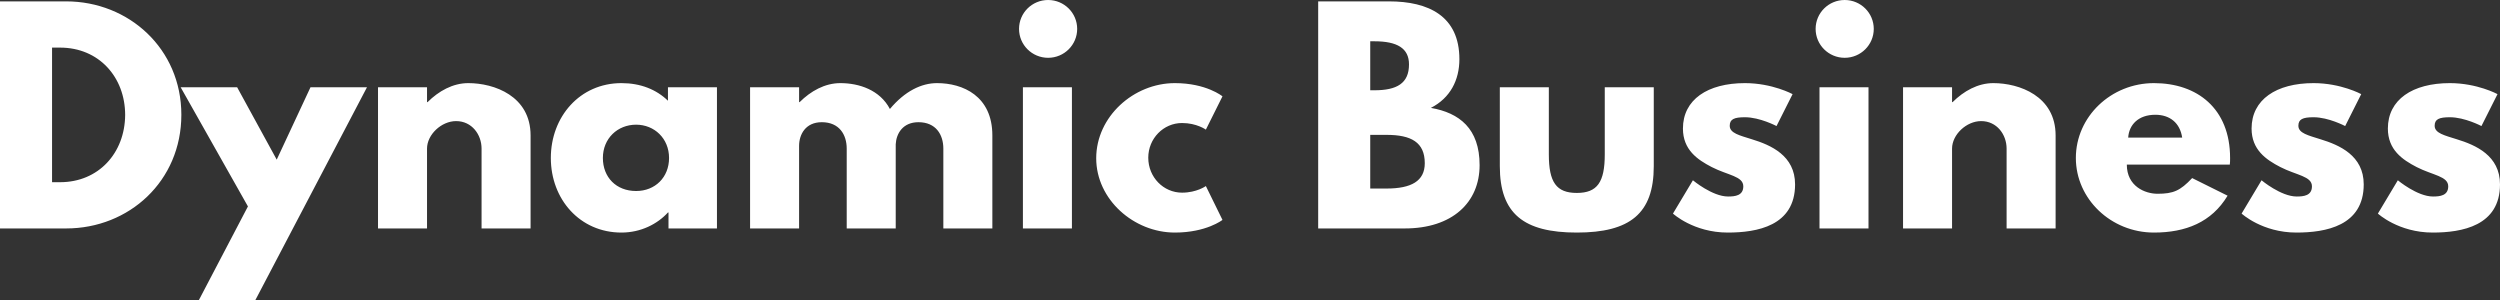 <?xml version="1.0" encoding="UTF-8"?>
<svg xmlns="http://www.w3.org/2000/svg" xmlns:xlink="http://www.w3.org/1999/xlink" width="225px" height="27px" viewBox="0 0 225 27" version="1.1">
  <rect x="0" y="0" width="225" height="27" fill="#333333" stroke="none"/>
  <title>dynamic-business-logo</title>
  <g id="dynamic-business-logo" stroke="none" fill="none" fill-rule="nonzero">
    <path d="M0,0.124 L0,20.56 L5.956,20.56 C11.613,20.56 16.322,16.299 16.322,10.329 C16.322,4.384 11.588,0.124 5.956,0.124 L0,0.124 Z M4.685,16.398 L4.685,4.285 L5.408,4.285 C8.896,4.285 11.264,6.936 11.264,10.354 C11.239,13.772 8.871,16.398 5.408,16.398 L4.685,16.398 L4.685,16.398 Z M27.945,7.852 L24.905,14.367 L21.342,7.852 L16.258,7.852 L22.314,18.578 L17.903,27 L22.986,27 L33.029,7.852 L27.945,7.852 L27.945,7.852 Z M34.021,20.56 L38.432,20.56 L38.432,13.376 C38.432,12.113 39.728,10.899 41.048,10.899 C42.469,10.899 43.341,12.113 43.341,13.376 L43.341,20.56 L47.752,20.56 L47.752,12.187 C47.752,8.645 44.487,7.481 42.145,7.481 C40.749,7.481 39.479,8.199 38.482,9.19 L38.432,9.19 L38.432,7.852 L34.021,7.852 L34.021,20.56 Z M49.575,14.218 C49.575,17.934 52.191,20.931 55.929,20.931 C57.673,20.931 59.169,20.163 60.116,19.123 L60.165,19.123 L60.165,20.56 L64.526,20.56 L64.526,7.852 L60.116,7.852 L60.116,9.066 C59.069,8.05 57.648,7.481 55.929,7.481 C52.191,7.481 49.575,10.503 49.575,14.218 Z M54.259,14.218 C54.259,12.46 55.58,11.221 57.25,11.221 C58.894,11.221 60.215,12.46 60.215,14.218 C60.215,15.952 58.969,17.191 57.25,17.191 C55.456,17.191 54.259,15.952 54.259,14.218 L54.259,14.218 Z M67.507,20.56 L71.918,20.56 L71.918,13.128 C71.918,12.113 72.491,10.998 73.961,10.998 C75.531,10.998 76.204,12.113 76.204,13.376 L76.204,20.56 L80.615,20.56 L80.615,12.98 C80.665,12.014 81.263,10.998 82.658,10.998 C84.228,10.998 84.901,12.113 84.901,13.376 L84.901,20.56 L89.312,20.56 L89.312,12.187 C89.312,8.645 86.67,7.481 84.328,7.481 C82.932,7.481 81.437,8.199 80.091,9.809 C79.194,8.1 77.325,7.481 75.631,7.481 C74.235,7.481 72.964,8.199 71.968,9.19 L71.918,9.19 L71.918,7.852 L67.507,7.852 L67.507,20.56 Z M94.33,0 C92.884,0 91.713,1.164 91.713,2.601 C91.713,4.037 92.884,5.202 94.33,5.202 C95.775,5.202 96.946,4.037 96.946,2.601 C96.946,1.164 95.775,0 94.33,0 Z M92.062,7.852 L96.473,7.852 L96.473,20.56 L92.062,20.56 L92.062,7.852 Z M106.384,11.072 C107.705,11.072 108.528,11.667 108.528,11.667 L110.023,8.67 C110.023,8.67 108.577,7.481 105.737,7.481 C102.024,7.481 98.659,10.503 98.659,14.243 C98.659,17.959 102.048,20.931 105.737,20.931 C108.577,20.931 110.023,19.792 110.023,19.792 L108.528,16.745 C108.528,16.745 107.705,17.339 106.384,17.339 C104.715,17.339 103.344,15.952 103.344,14.194 C103.344,12.46 104.715,11.072 106.384,11.072 Z M118.636,0.124 L118.636,20.56 L126.436,20.56 C130.697,20.56 133.164,18.231 133.164,14.862 C133.164,11.568 131.345,10.156 128.779,9.71 C130.523,8.818 131.345,7.208 131.345,5.326 C131.345,1.437 128.554,0.124 125.016,0.124 L118.636,0.124 L118.636,0.124 Z M123.321,8.125 L123.321,3.716 L123.695,3.716 C125.738,3.716 126.81,4.335 126.81,5.796 C126.81,7.506 125.713,8.125 123.695,8.125 L123.321,8.125 Z M123.321,16.968 L123.321,12.138 L124.791,12.138 C127.009,12.138 128.23,12.806 128.23,14.689 C128.23,16.299 127.009,16.968 124.791,16.968 L123.321,16.968 L123.321,16.968 Z M139.395,7.852 L134.984,7.852 L134.984,14.961 C134.984,19.222 137.127,20.931 141.912,20.931 C146.696,20.931 148.839,19.222 148.839,14.961 L148.839,7.852 L144.429,7.852 L144.429,13.896 C144.429,16.398 143.756,17.364 141.912,17.364 C140.068,17.364 139.395,16.398 139.395,13.896 L139.395,7.852 L139.395,7.852 Z M157.046,7.481 C153.682,7.481 151.464,8.967 151.464,11.568 C151.464,13.475 152.76,14.367 154.056,15.036 C155.501,15.779 156.897,15.853 156.897,16.77 C156.897,17.612 156.149,17.686 155.526,17.686 C154.106,17.686 152.362,16.225 152.362,16.225 L150.567,19.222 C150.567,19.222 152.411,20.931 155.501,20.931 C158.118,20.931 161.557,20.337 161.557,16.596 C161.557,13.995 159.364,13.054 157.669,12.534 C156.573,12.187 155.676,11.989 155.676,11.32 C155.676,10.726 156.075,10.552 157.046,10.552 C158.392,10.552 159.887,11.345 159.887,11.345 L161.333,8.472 C161.333,8.472 159.514,7.481 157.046,7.481 L157.046,7.481 Z M166.022,0 C164.577,0 163.406,1.164 163.406,2.601 C163.406,4.037 164.577,5.202 166.022,5.202 C167.467,5.202 168.639,4.037 168.639,2.601 C168.639,1.164 167.467,0 166.022,0 Z M163.755,7.852 L168.165,7.852 L168.165,20.56 L163.755,20.56 L163.755,7.852 Z M171.274,20.56 L175.685,20.56 L175.685,13.376 C175.685,12.113 176.981,10.899 178.302,10.899 C179.722,10.899 180.594,12.113 180.594,13.376 L180.594,20.56 L185.005,20.56 L185.005,12.187 C185.005,8.645 181.741,7.481 179.398,7.481 C178.003,7.481 176.732,8.199 175.735,9.19 L175.685,9.19 L175.685,7.852 L171.274,7.852 L171.274,20.56 Z M200.683,14.813 C200.708,14.664 200.708,14.392 200.708,14.218 C200.708,9.76 197.742,7.481 193.855,7.481 C189.992,7.481 186.827,10.503 186.827,14.218 C186.827,17.909 189.992,20.931 193.855,20.931 C196.696,20.931 199.038,20.015 200.483,17.612 L197.294,16.027 C196.222,17.166 195.599,17.439 194.179,17.439 C193.057,17.439 191.413,16.77 191.413,14.813 L200.683,14.813 L200.683,14.813 Z M191.537,12.385 C191.612,11.221 192.459,10.329 193.979,10.329 C195.275,10.329 196.197,11.048 196.397,12.385 L191.537,12.385 Z M208.224,7.481 C204.86,7.481 202.642,8.967 202.642,11.568 C202.642,13.475 203.938,14.367 205.234,15.036 C206.679,15.779 208.075,15.853 208.075,16.77 C208.075,17.612 207.327,17.686 206.704,17.686 C205.284,17.686 203.539,16.225 203.539,16.225 L201.745,19.222 C201.745,19.222 203.589,20.931 206.679,20.931 C209.296,20.931 212.735,20.337 212.735,16.596 C212.735,13.995 210.542,13.054 208.847,12.534 C207.751,12.187 206.854,11.989 206.854,11.32 C206.854,10.726 207.252,10.552 208.224,10.552 C209.57,10.552 211.065,11.345 211.065,11.345 L212.51,8.472 C212.51,8.472 210.691,7.481 208.224,7.481 L208.224,7.481 Z M220.49,7.481 C217.125,7.481 214.908,8.967 214.908,11.568 C214.908,13.475 216.203,14.367 217.499,15.036 C218.945,15.779 220.34,15.853 220.34,16.77 C220.34,17.612 219.592,17.686 218.969,17.686 C217.549,17.686 215.805,16.225 215.805,16.225 L214.01,19.222 C214.01,19.222 215.854,20.931 218.945,20.931 C221.561,20.931 225,20.337 225,16.596 C225,13.995 222.807,13.054 221.113,12.534 C220.016,12.187 219.119,11.989 219.119,11.32 C219.119,10.726 219.518,10.552 220.49,10.552 C221.835,10.552 223.33,11.345 223.33,11.345 L224.776,8.472 C224.776,8.472 222.957,7.481 220.49,7.481 L220.49,7.481 Z" id="Shape" fill="#FFFFFF"></path>
  </g>
</svg>
